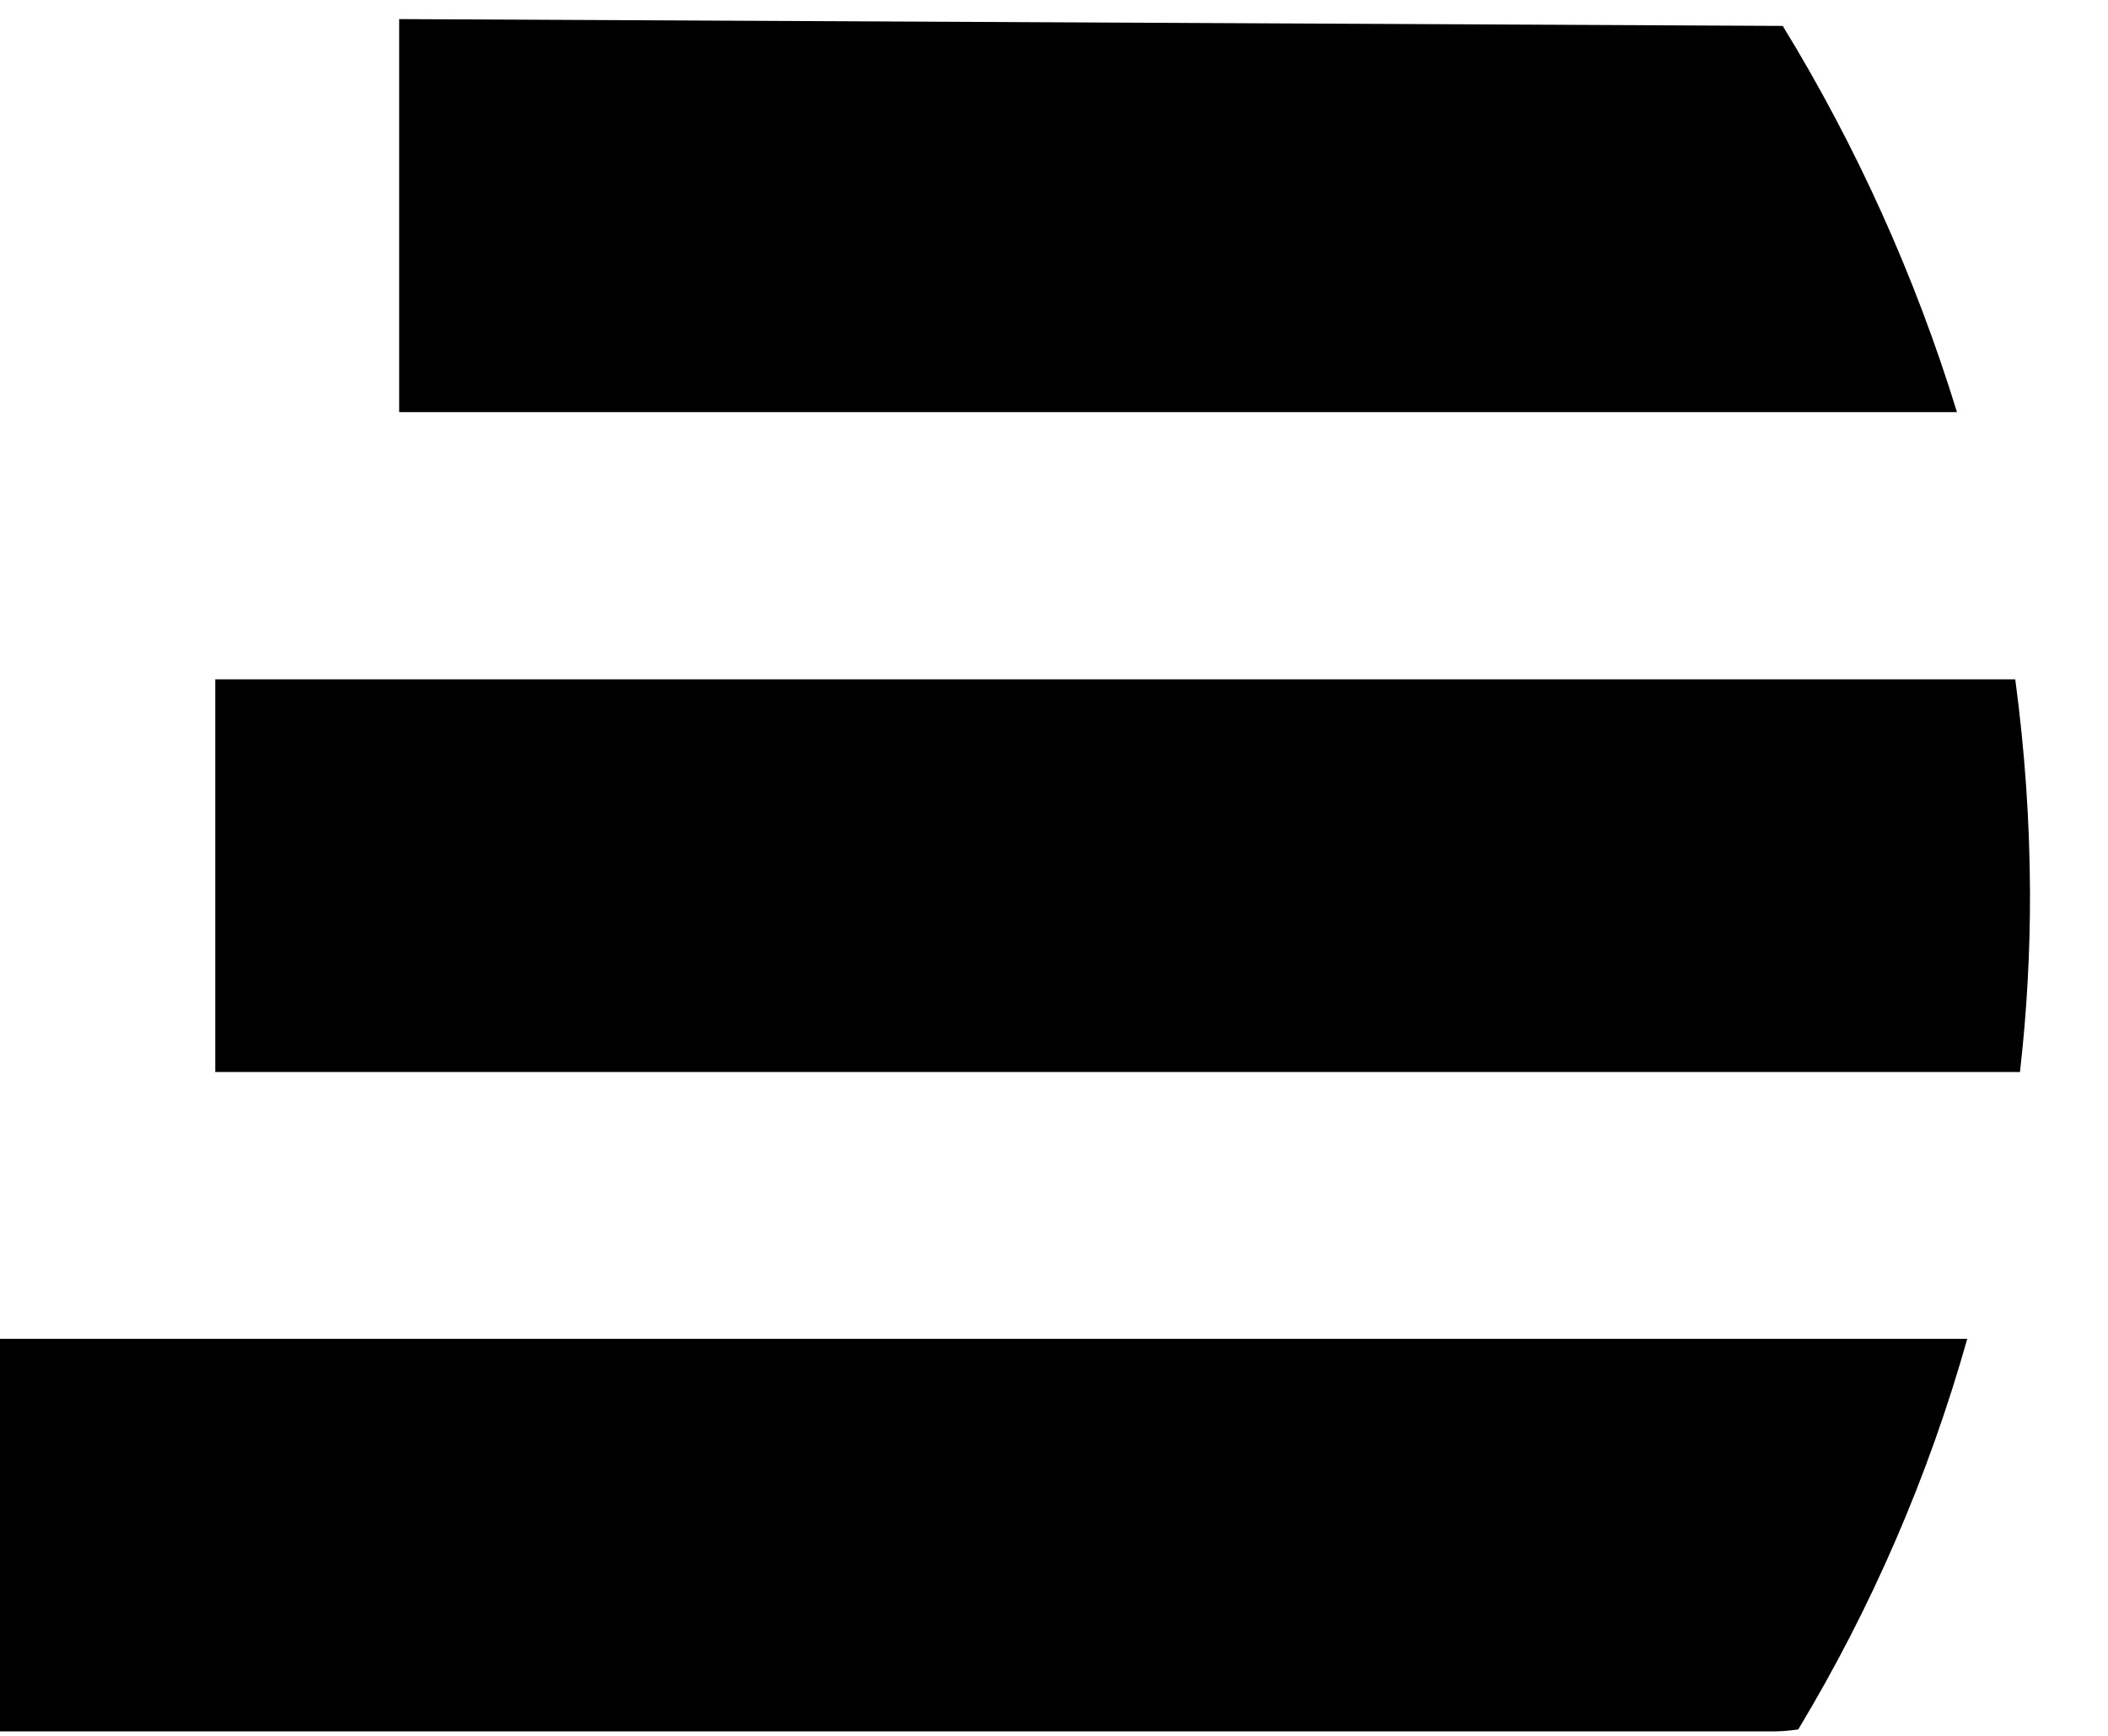 <svg width="17" height="14" viewBox="0 0 17 14" fill="none" xmlns="http://www.w3.org/2000/svg">
<path d="M15.865 10.798C15.553 11.904 15.095 12.964 14.502 13.948C14.422 13.96 14.342 13.966 14.261 13.964H0V10.798H15.865Z" fill="black"/>
<path d="M16.371 7.203C16.372 7.685 16.345 8.167 16.29 8.646H1.736V5.479H16.252C16.329 6.051 16.369 6.626 16.371 7.203Z" fill="black"/>
<path d="M15.782 3.324H3.219V0.154L14.377 0.209C14.974 1.184 15.446 2.231 15.782 3.324V3.324Z" fill="black"/>
</svg>
